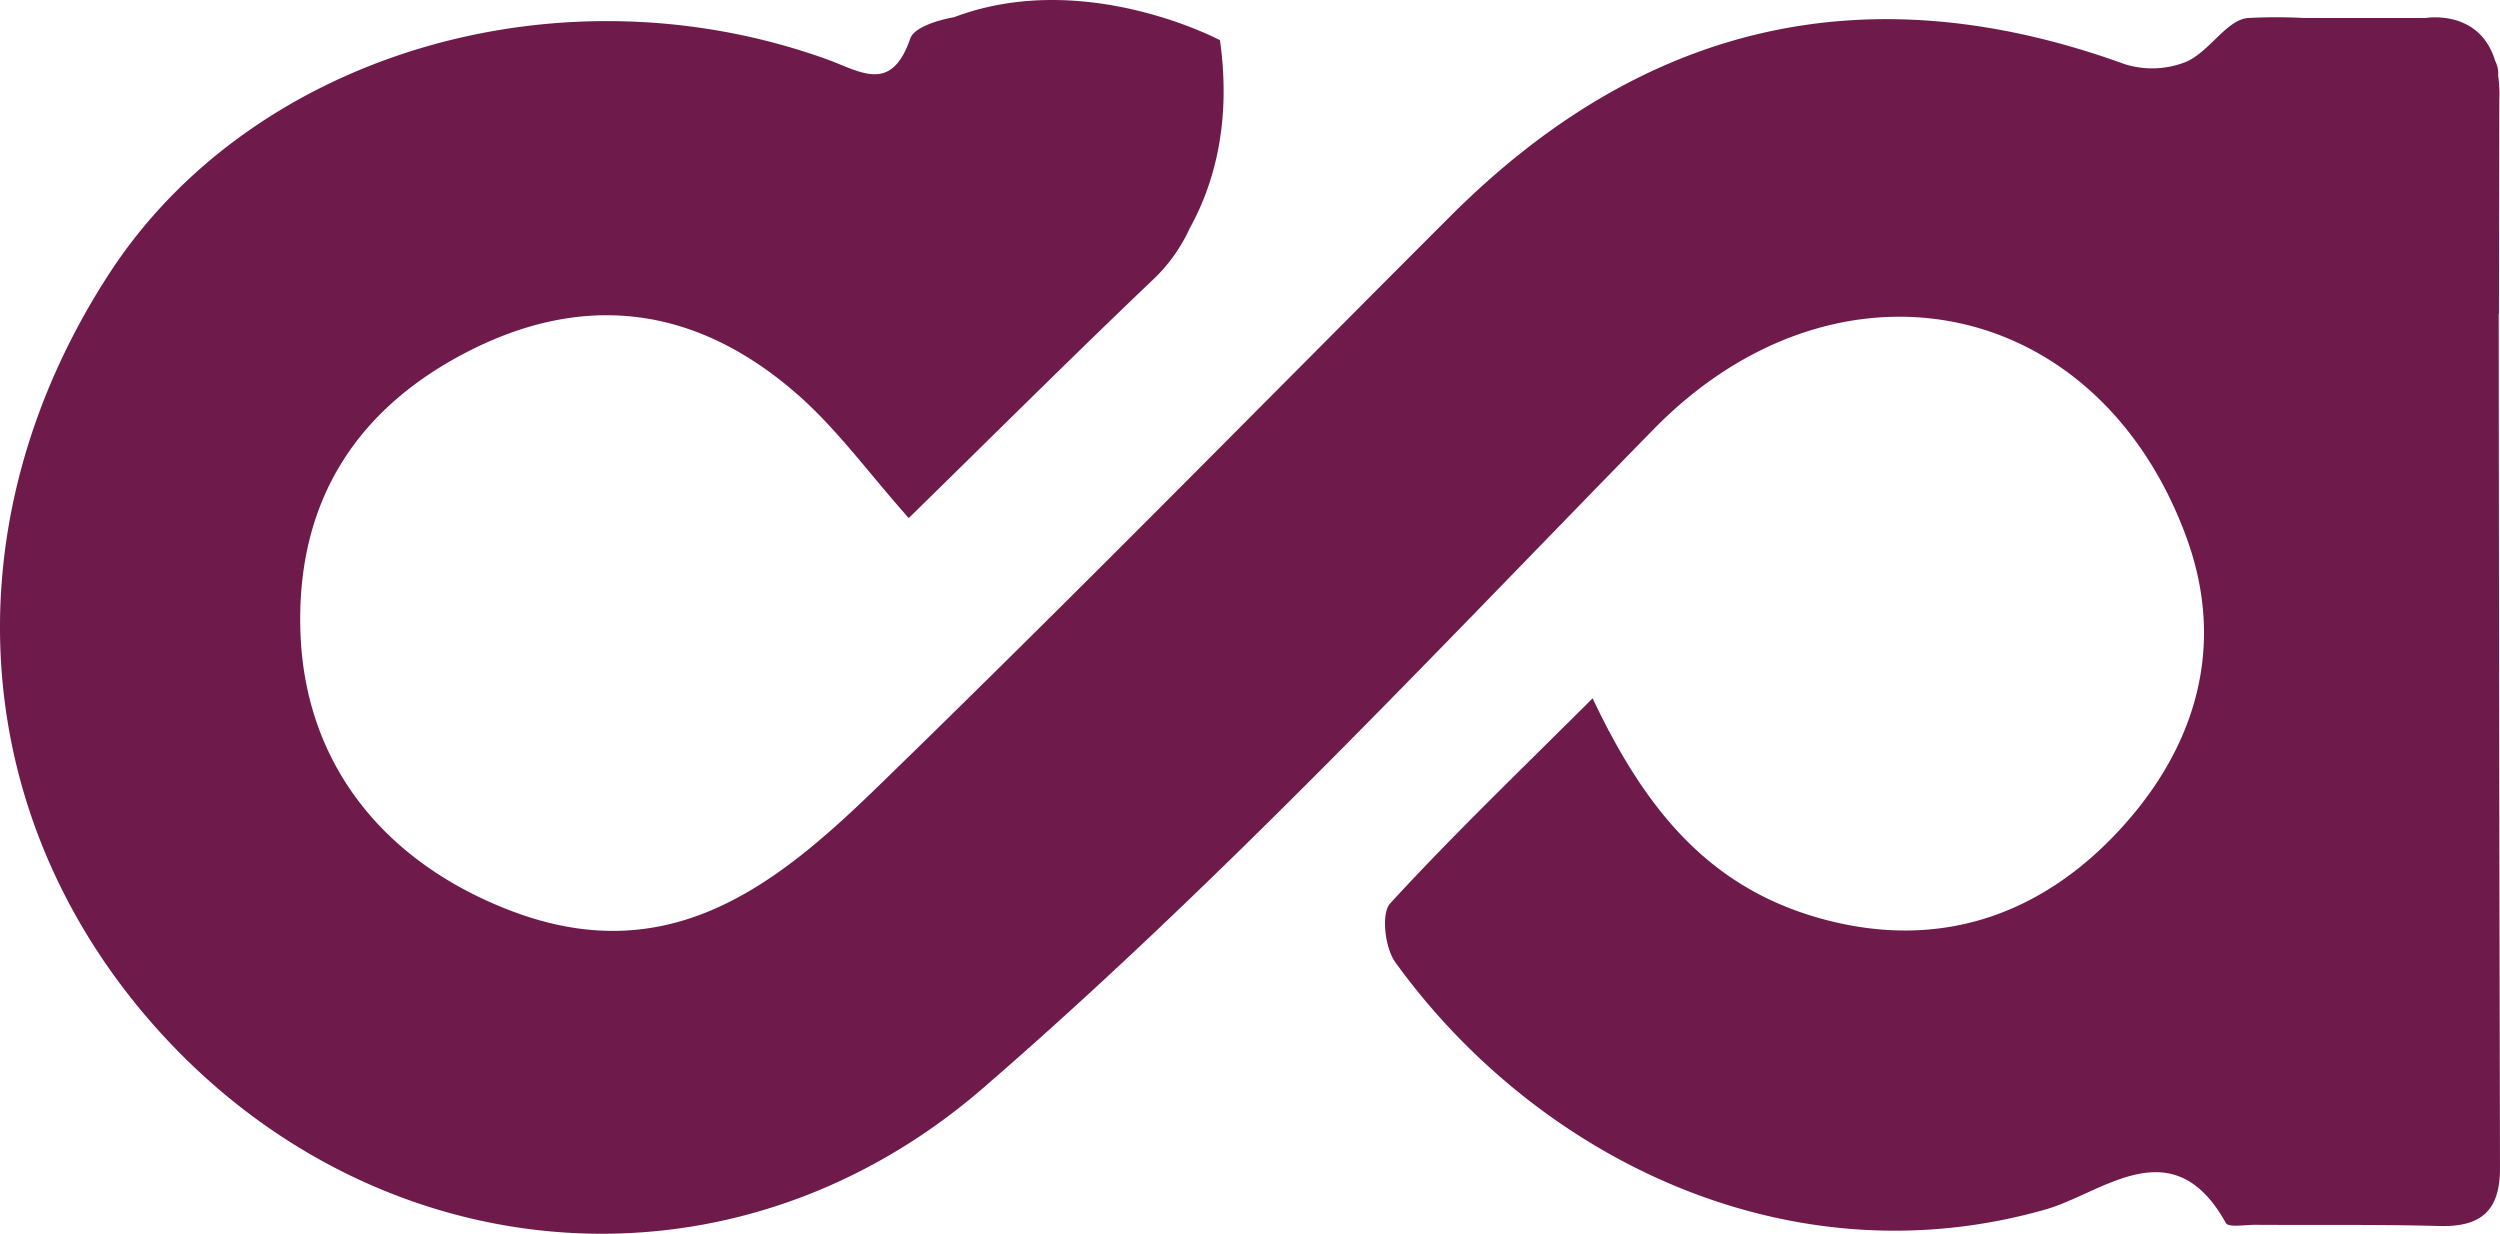 <svg xmlns="http://www.w3.org/2000/svg" width="779.633" height="384.747" viewBox="0 0 779.633 384.747">
  <path id="picto-pink" d="M1617.164,317.8l.069.065.113-66.491a42.532,42.532,0,0,0-.333-7.683v-1.071a8.979,8.979,0,0,0-.982-3.715c-4.909-16.217-21.663-13.316-21.663-13.316h-37.946a164.488,164.488,0,0,0-17.316,0c-6.626.37-12.19,10.527-19.351,13.639a28.459,28.459,0,0,1-19.24.754c-80.317-29.1-150.093-12.732-210.175,47.321-59.547,59.52-118.51,119.643-178.936,178.264-31.25,30.319-64.662,57.311-114.07,38.469-38.98-14.865-64.387-45.249-65.72-87.125-1.246-39.317,16.344-68.709,51.729-87.041,36.257-18.786,71.423-14.972,103.567,13.368,12.161,10.719,21.892,24.194,34.413,38.31,25.242-24.69,50.372-49.768,76.068-74.253a51.276,51.276,0,0,0,11.535-16.067c7.432-13.437,13.122-32.719,9.454-58.71,0,0-42.281-22.538-82.918-7.173-5.534.987-12.5,3.3-13.644,6.611-5.978,17.4-15.548,10.266-26.329,6.41-83.727-29.958-179.25-1.165-223.5,66.95-51.4,79.129-44.146,172.925,18.522,239.449,67.815,71.98,176.01,82.03,254.076,14.467,73.739-63.819,140.7-135.6,209.064-205.424,56.545-57.746,137.863-42.423,165.955,33.286,13.532,36.462,1.544,69.074-23.188,94.335-23.279,23.774-53.534,34.8-89.273,25.378-35.712-9.414-55.859-33.791-72.554-69.055-22.411,22.379-43.449,42.535-63.119,63.946-2.9,3.163-1.629,13.92,1.586,18.365,44.245,61.241,122.862,99.907,202.806,77.084,17.851-5.1,39.649-25.611,56.218,4.244.8,1.45,6.053.533,9.24.552,19.123.112,38.252-.136,57.362.369,12.914.342,18.912-4.683,18.878-18.107q-.3-133.2-.4-266.4" transform="translate(-837.932 -219.981)" fill="#6e1a4b"/>
</svg>

